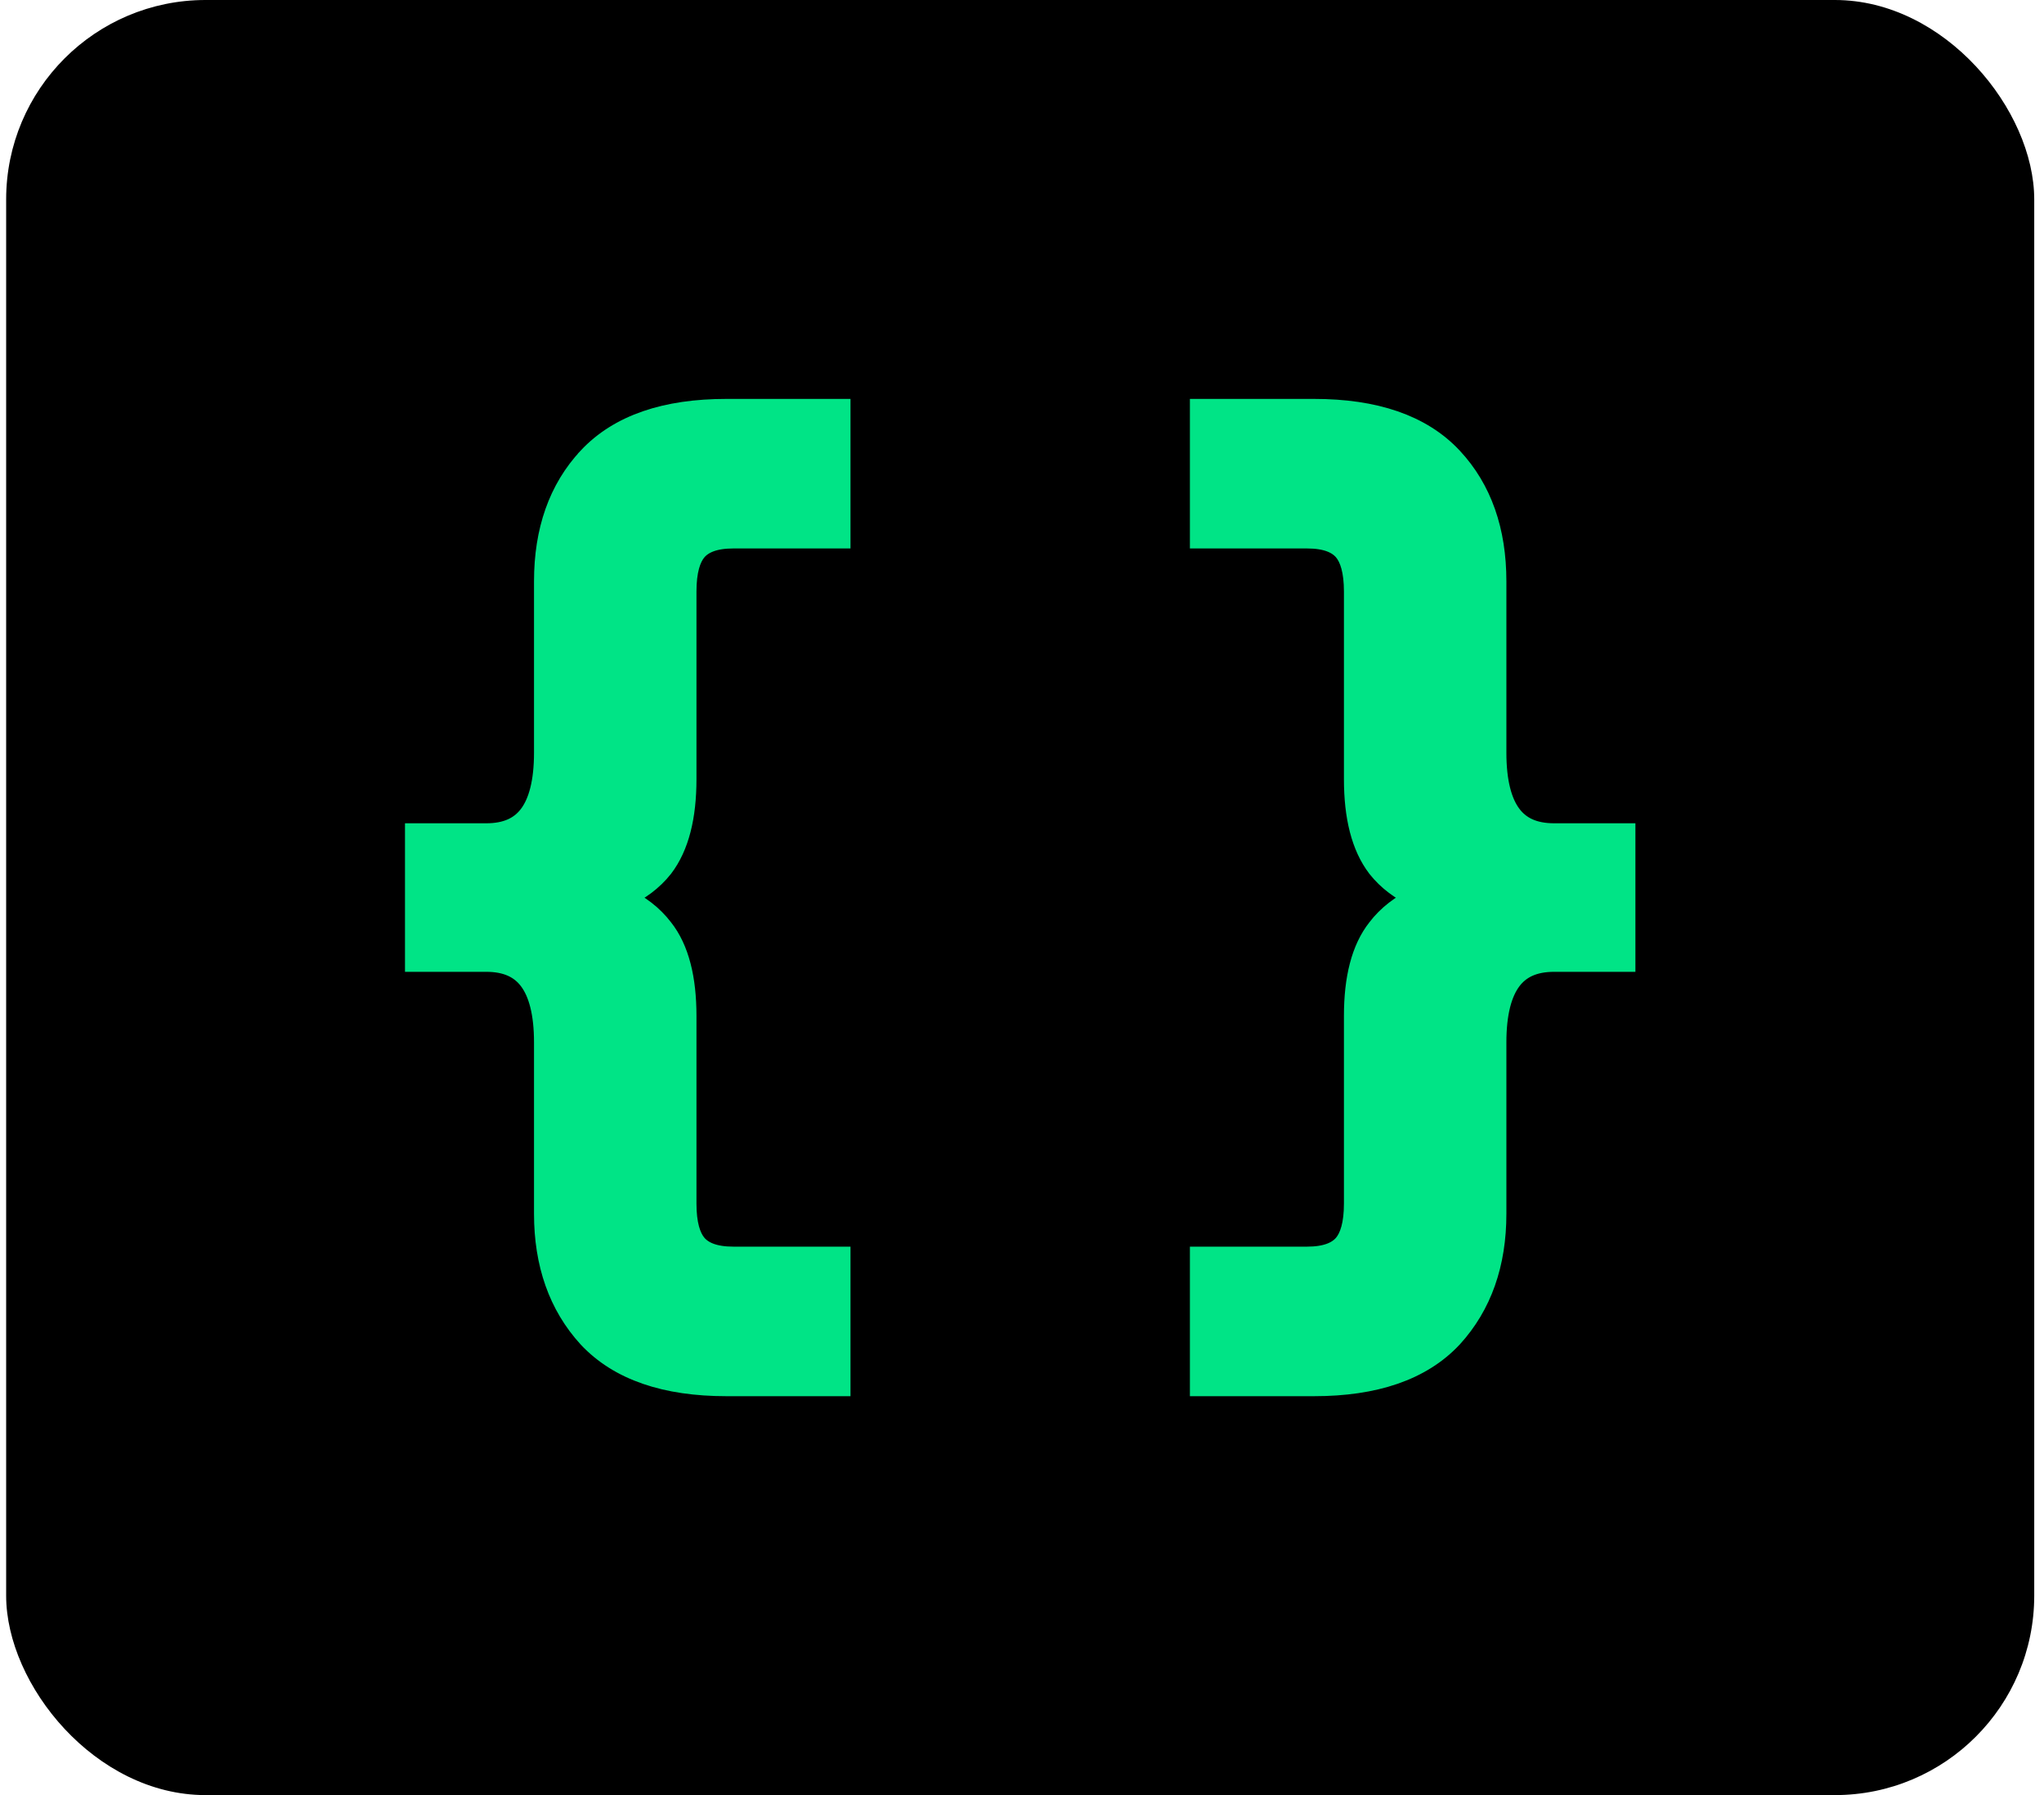 <svg width="205" height="180" viewBox="0 0 205 180" fill="none" xmlns="http://www.w3.org/2000/svg">
<rect x="0.617" width="203.404" height="180" rx="20" fill="black"/>
<g clip-path="url(#clip0_202_35778)">
<path d="M59.013 134.089L59.013 134.089L59.022 134.099C62.106 137.393 66.789 138.936 72.839 138.936H83.171H84.235V137.872V127.132V126.068H83.171H73.541C71.639 126.068 70.494 125.569 69.836 124.804C69.206 124.062 68.787 122.763 68.787 120.687V101.866C68.787 98.15 68.072 95.176 66.457 93.132C65.441 91.803 64.092 90.769 62.444 90.007C64.087 89.263 65.435 88.26 66.451 86.978L66.457 86.97L66.463 86.963C68.068 84.858 68.787 81.859 68.787 78.134V59.313C68.787 57.237 69.206 55.938 69.836 55.196C70.494 54.431 71.639 53.932 73.541 53.932H83.171H84.235V52.868V42.128V41.064H83.171H72.839C66.789 41.064 62.106 42.607 59.022 45.901L59.022 45.902C56.059 49.071 54.622 53.237 54.622 58.29V75.475C54.622 78.441 54.059 80.471 53.105 81.74C52.194 82.952 50.813 83.617 48.764 83.617H42.746H41.682V84.681V95.319V96.383H42.746H48.764C50.813 96.383 52.194 97.048 53.105 98.26C54.059 99.529 54.622 101.559 54.622 104.525V121.71C54.622 126.7 56.062 130.859 59.013 134.089Z" fill="#00E486" stroke="#00E486" stroke-width="2.128"/>
<path d="M145.626 134.089L145.626 134.089L145.617 134.099C142.533 137.393 137.85 138.936 131.8 138.936H121.468H120.404V137.872V127.132V126.068H121.468H131.098C133 126.068 134.145 125.569 134.803 124.804C135.433 124.062 135.852 122.763 135.852 120.687V101.866C135.852 98.15 136.568 95.176 138.183 93.132C139.198 91.803 140.547 90.769 142.195 90.007C140.552 89.263 139.204 88.26 138.189 86.978L138.183 86.97L138.177 86.963C136.571 84.858 135.852 81.859 135.852 78.134V59.313C135.852 57.237 135.433 55.938 134.803 55.196C134.145 54.431 133 53.932 131.098 53.932H121.468H120.404V52.868V42.128V41.064H121.468H131.8C137.85 41.064 142.533 42.607 145.617 45.901L145.618 45.902C148.58 49.071 150.017 53.237 150.017 58.29V75.475C150.017 78.441 150.58 80.471 151.534 81.74C152.445 82.952 153.826 83.617 155.875 83.617H161.894H162.957V84.681V95.319V96.383H161.894H155.875C153.826 96.383 152.445 97.048 151.534 98.26C150.58 99.529 150.017 101.559 150.017 104.525V121.71C150.017 126.7 148.578 130.859 145.626 134.089Z" fill="#00E486" stroke="#00E486" stroke-width="2.128"/>
</g>
<defs>
<clipPath id="clip0_202_35778">
<rect width="123.404" height="100" fill="white" transform="translate(40.617 40)"/>
</clipPath>
</defs>
</svg>
